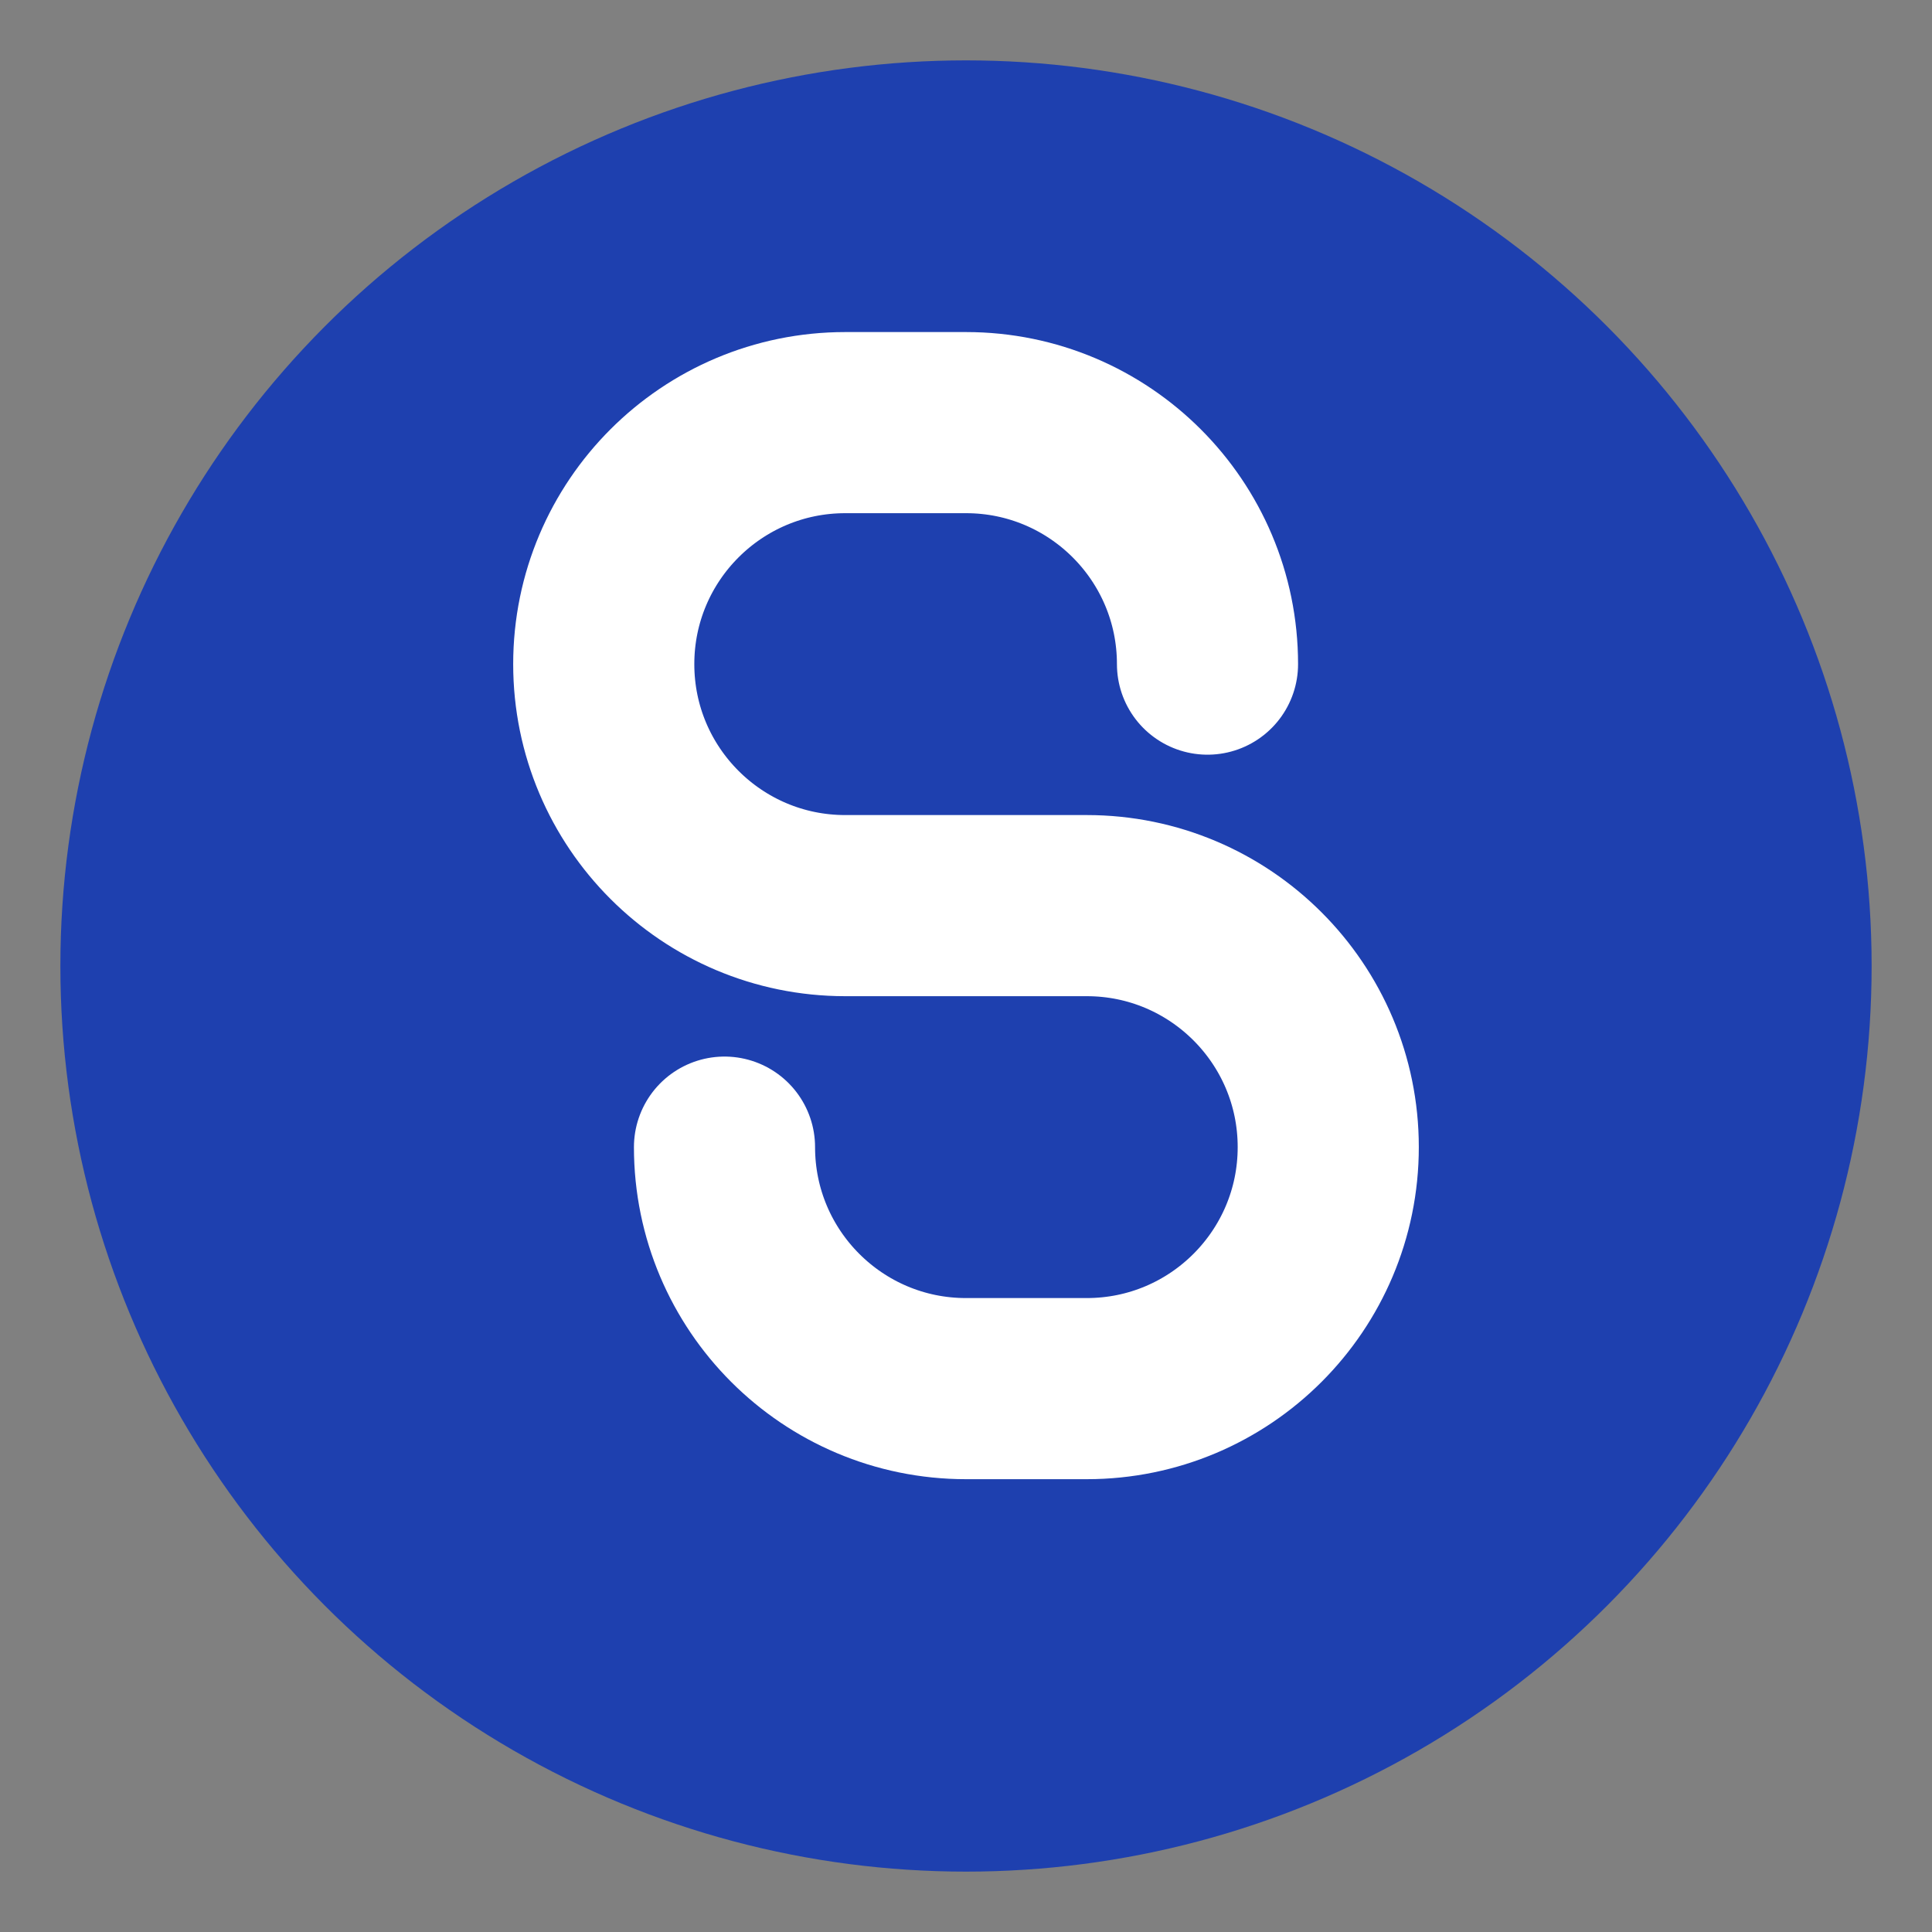 <svg width="32" height="32" viewBox="0 0 32 32" fill="none" xmlns="http://www.w3.org/2000/svg">
  <rect x="0" y="0" width="32" height="32" fill="#808080" stroke="none"/>
  <circle cx="16" cy="16" r="15" fill="#1E40AF" />
  <path d="M20 11C20 8.791 18.209 7 16 7H14C11.791 7 10 8.791 10 11C10 13.209 11.791 15 14 15H18C20.209 15 22 16.791 22 19C22 21.209 20.209 23 18 23H16C13.791 23 12 21.209 12 19" 
    stroke="white" 
    stroke-width="3" 
    stroke-linecap="round"
  />
</svg>